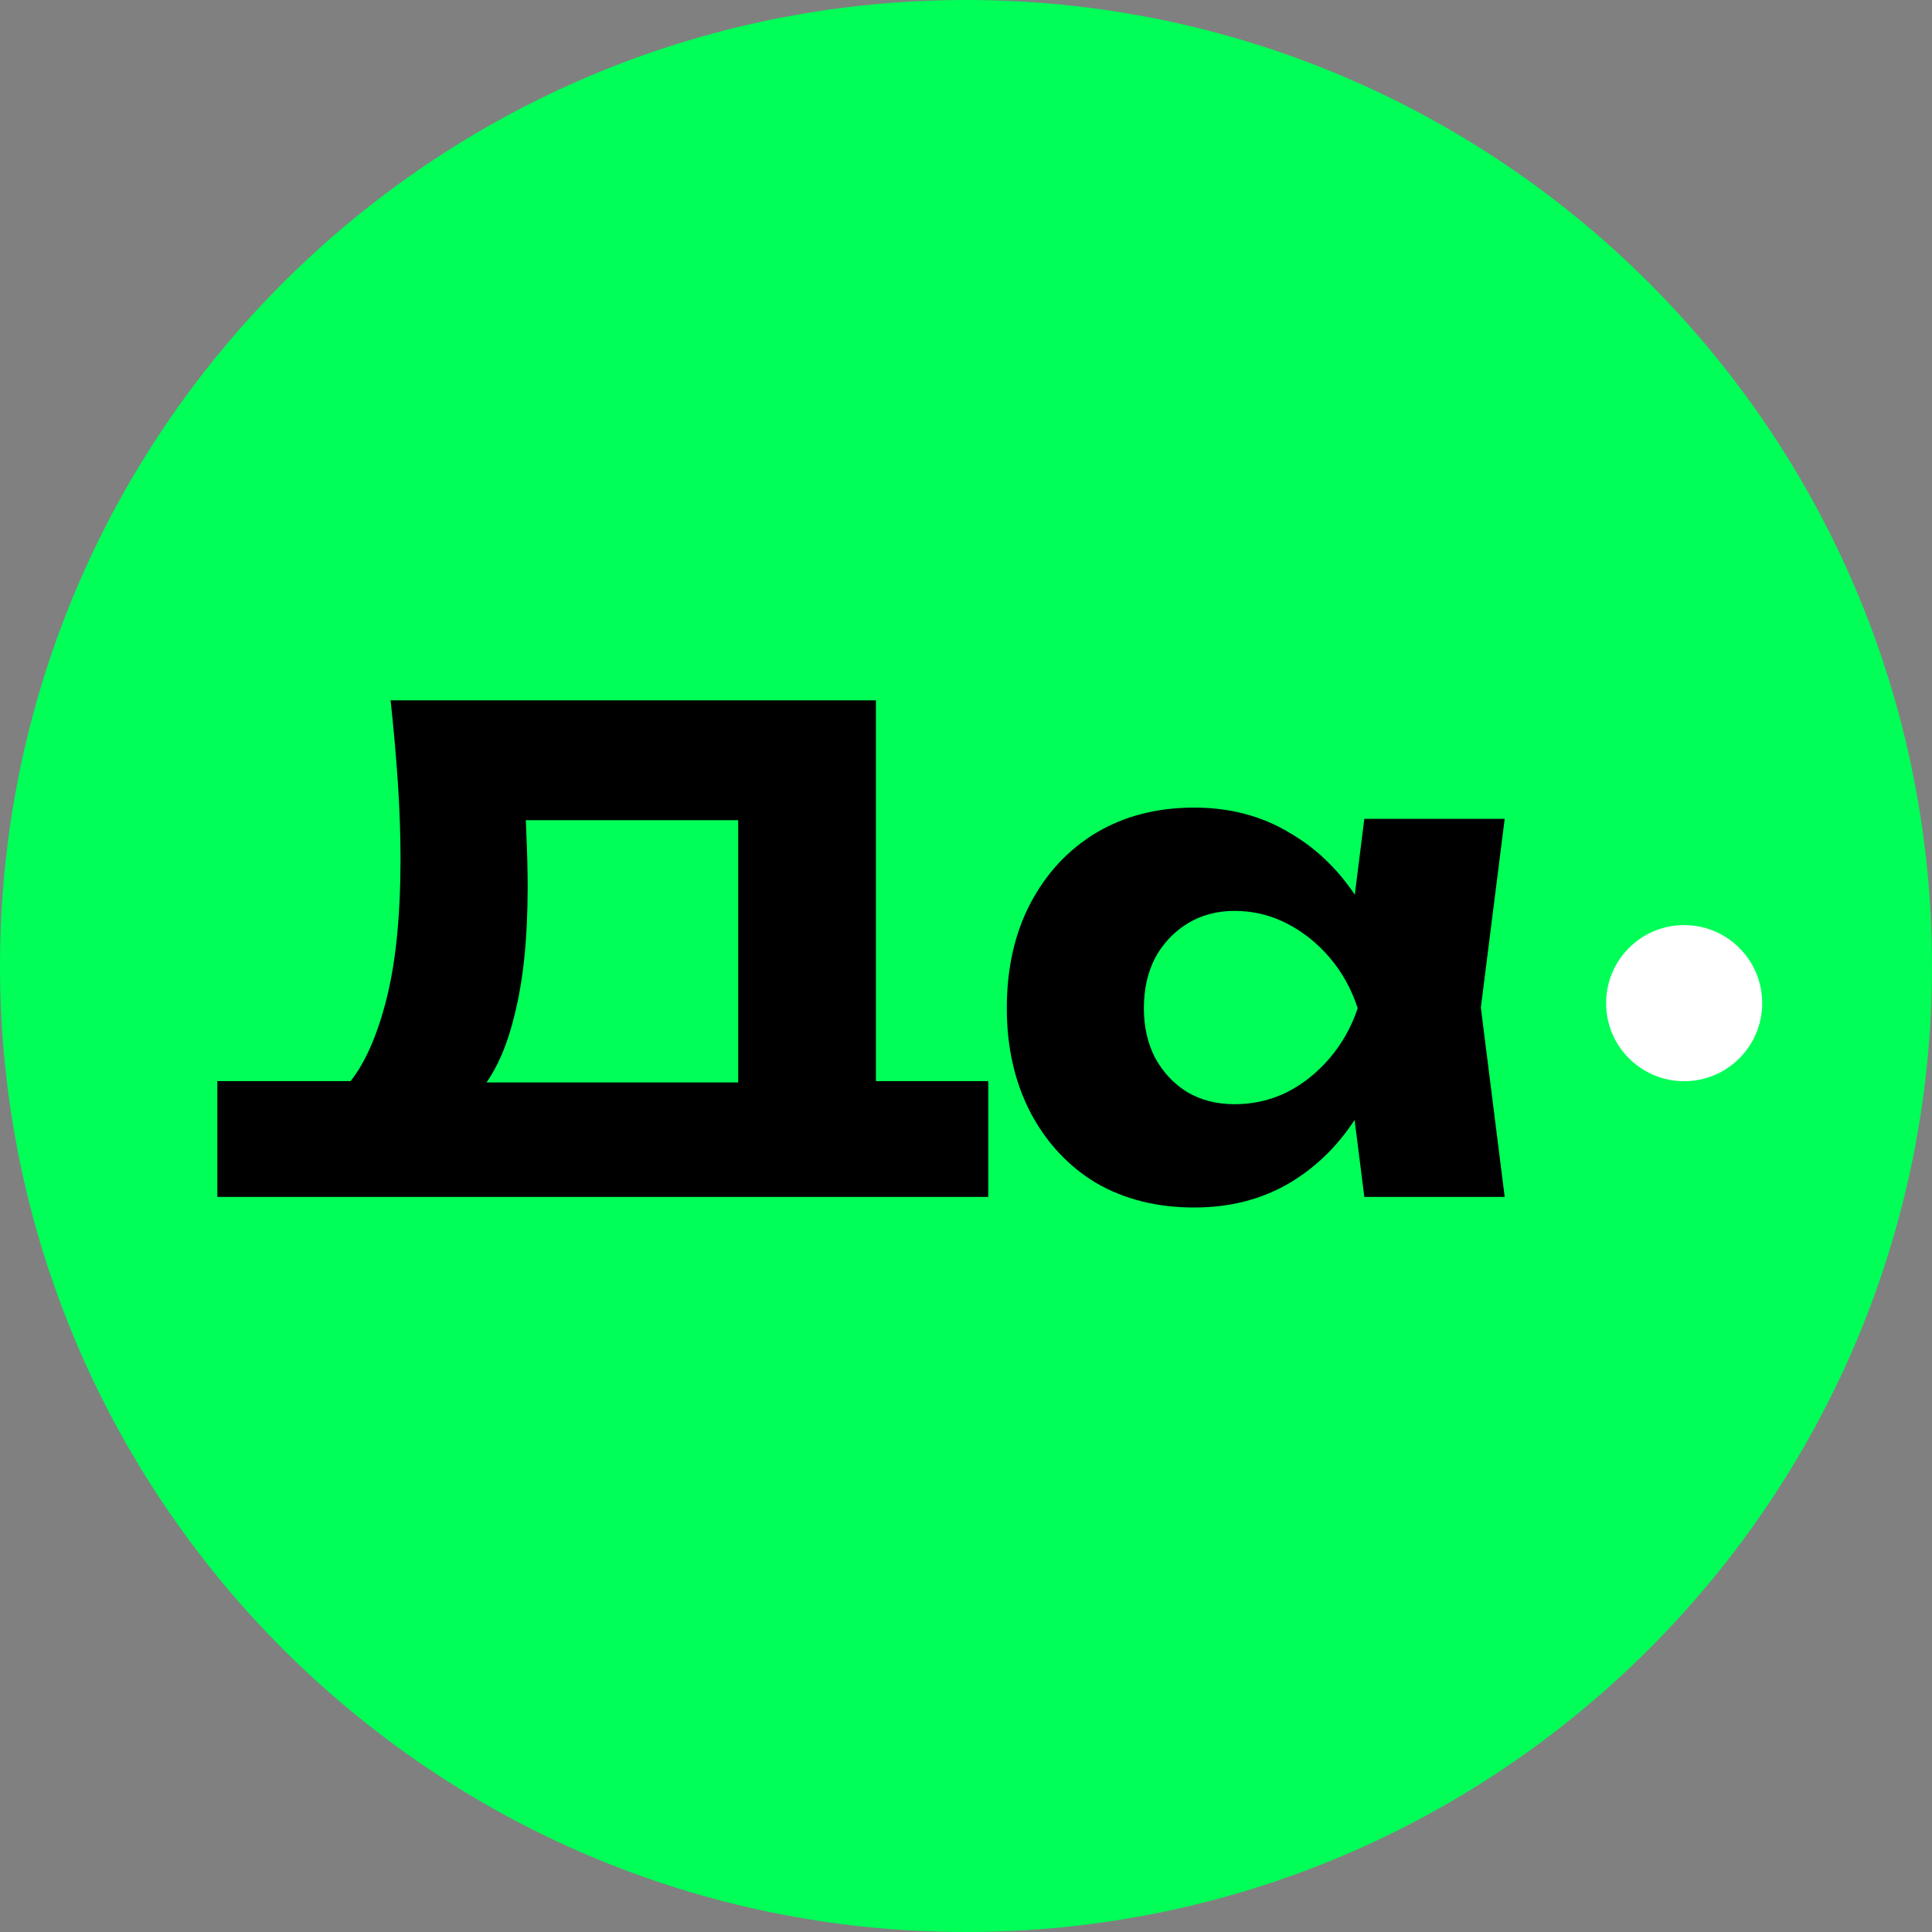 <svg width="80" height="80" viewBox="0 0 80 80" fill="none" xmlns="http://www.w3.org/2000/svg">
<rect x="0" y="0" width="80" height="80" fill="#808080" stroke="none"/>
<path d="M80 39.997C80 17.907 62.09 0 40 0C17.907 0 0 17.907 0 39.997C0 62.09 17.907 80 39.997 80C62.09 80 80 62.09 80 39.997Z" fill="#00FF57"/>
<path d="M9 49.561V44.767H16.339L18.148 44.822H32.404L33.83 44.767H40.921V49.561H34.488H17.216H9ZM16.174 29H36.27V47.971H30.567V31.385L33.144 33.962H19.19L21.548 32.071C21.694 32.911 21.776 33.724 21.794 34.51C21.831 35.296 21.849 36.046 21.849 36.758C21.849 38.897 21.657 40.697 21.273 42.159C20.908 43.621 20.351 44.727 19.601 45.477C18.87 46.226 17.947 46.6 16.832 46.6L14.447 44.849C15.178 43.99 15.717 42.598 16.065 41.117C16.412 39.619 16.585 37.773 16.585 35.58C16.585 34.574 16.549 33.523 16.476 32.427C16.403 31.33 16.302 30.188 16.174 29Z" fill="black"/>
<path d="M56.494 49.561L55.781 43.914L56.522 41.748L55.781 39.582L56.494 33.907H62.306L61.319 41.721L62.306 49.561H56.494ZM57.81 41.748C57.554 43.393 57.042 44.837 56.275 46.08C55.525 47.322 54.566 48.291 53.396 48.986C52.245 49.662 50.929 50 49.448 50C47.913 50 46.561 49.662 45.391 48.986C44.239 48.291 43.335 47.322 42.677 46.08C42.019 44.819 41.69 43.375 41.69 41.748C41.69 40.085 42.019 38.632 42.677 37.389C43.335 36.146 44.239 35.178 45.391 34.483C46.561 33.788 47.913 33.441 49.448 33.441C50.929 33.441 52.245 33.788 53.396 34.483C54.566 35.159 55.535 36.119 56.302 37.362C57.07 38.586 57.572 40.048 57.81 41.748ZM47.365 41.748C47.365 42.516 47.52 43.201 47.831 43.804C48.16 44.407 48.608 44.883 49.174 45.23C49.741 45.559 50.39 45.723 51.121 45.723C51.888 45.723 52.61 45.559 53.286 45.23C53.963 44.883 54.557 44.407 55.069 43.804C55.58 43.201 55.964 42.516 56.22 41.748C55.964 40.962 55.58 40.268 55.069 39.664C54.557 39.061 53.963 38.586 53.286 38.239C52.61 37.892 51.888 37.718 51.121 37.718C50.39 37.718 49.741 37.892 49.174 38.239C48.608 38.586 48.16 39.061 47.831 39.664C47.52 40.268 47.365 40.962 47.365 41.748Z" fill="black"/>
<circle cx="69.737" cy="41.538" r="3.232" fill="white"/>
</svg>
